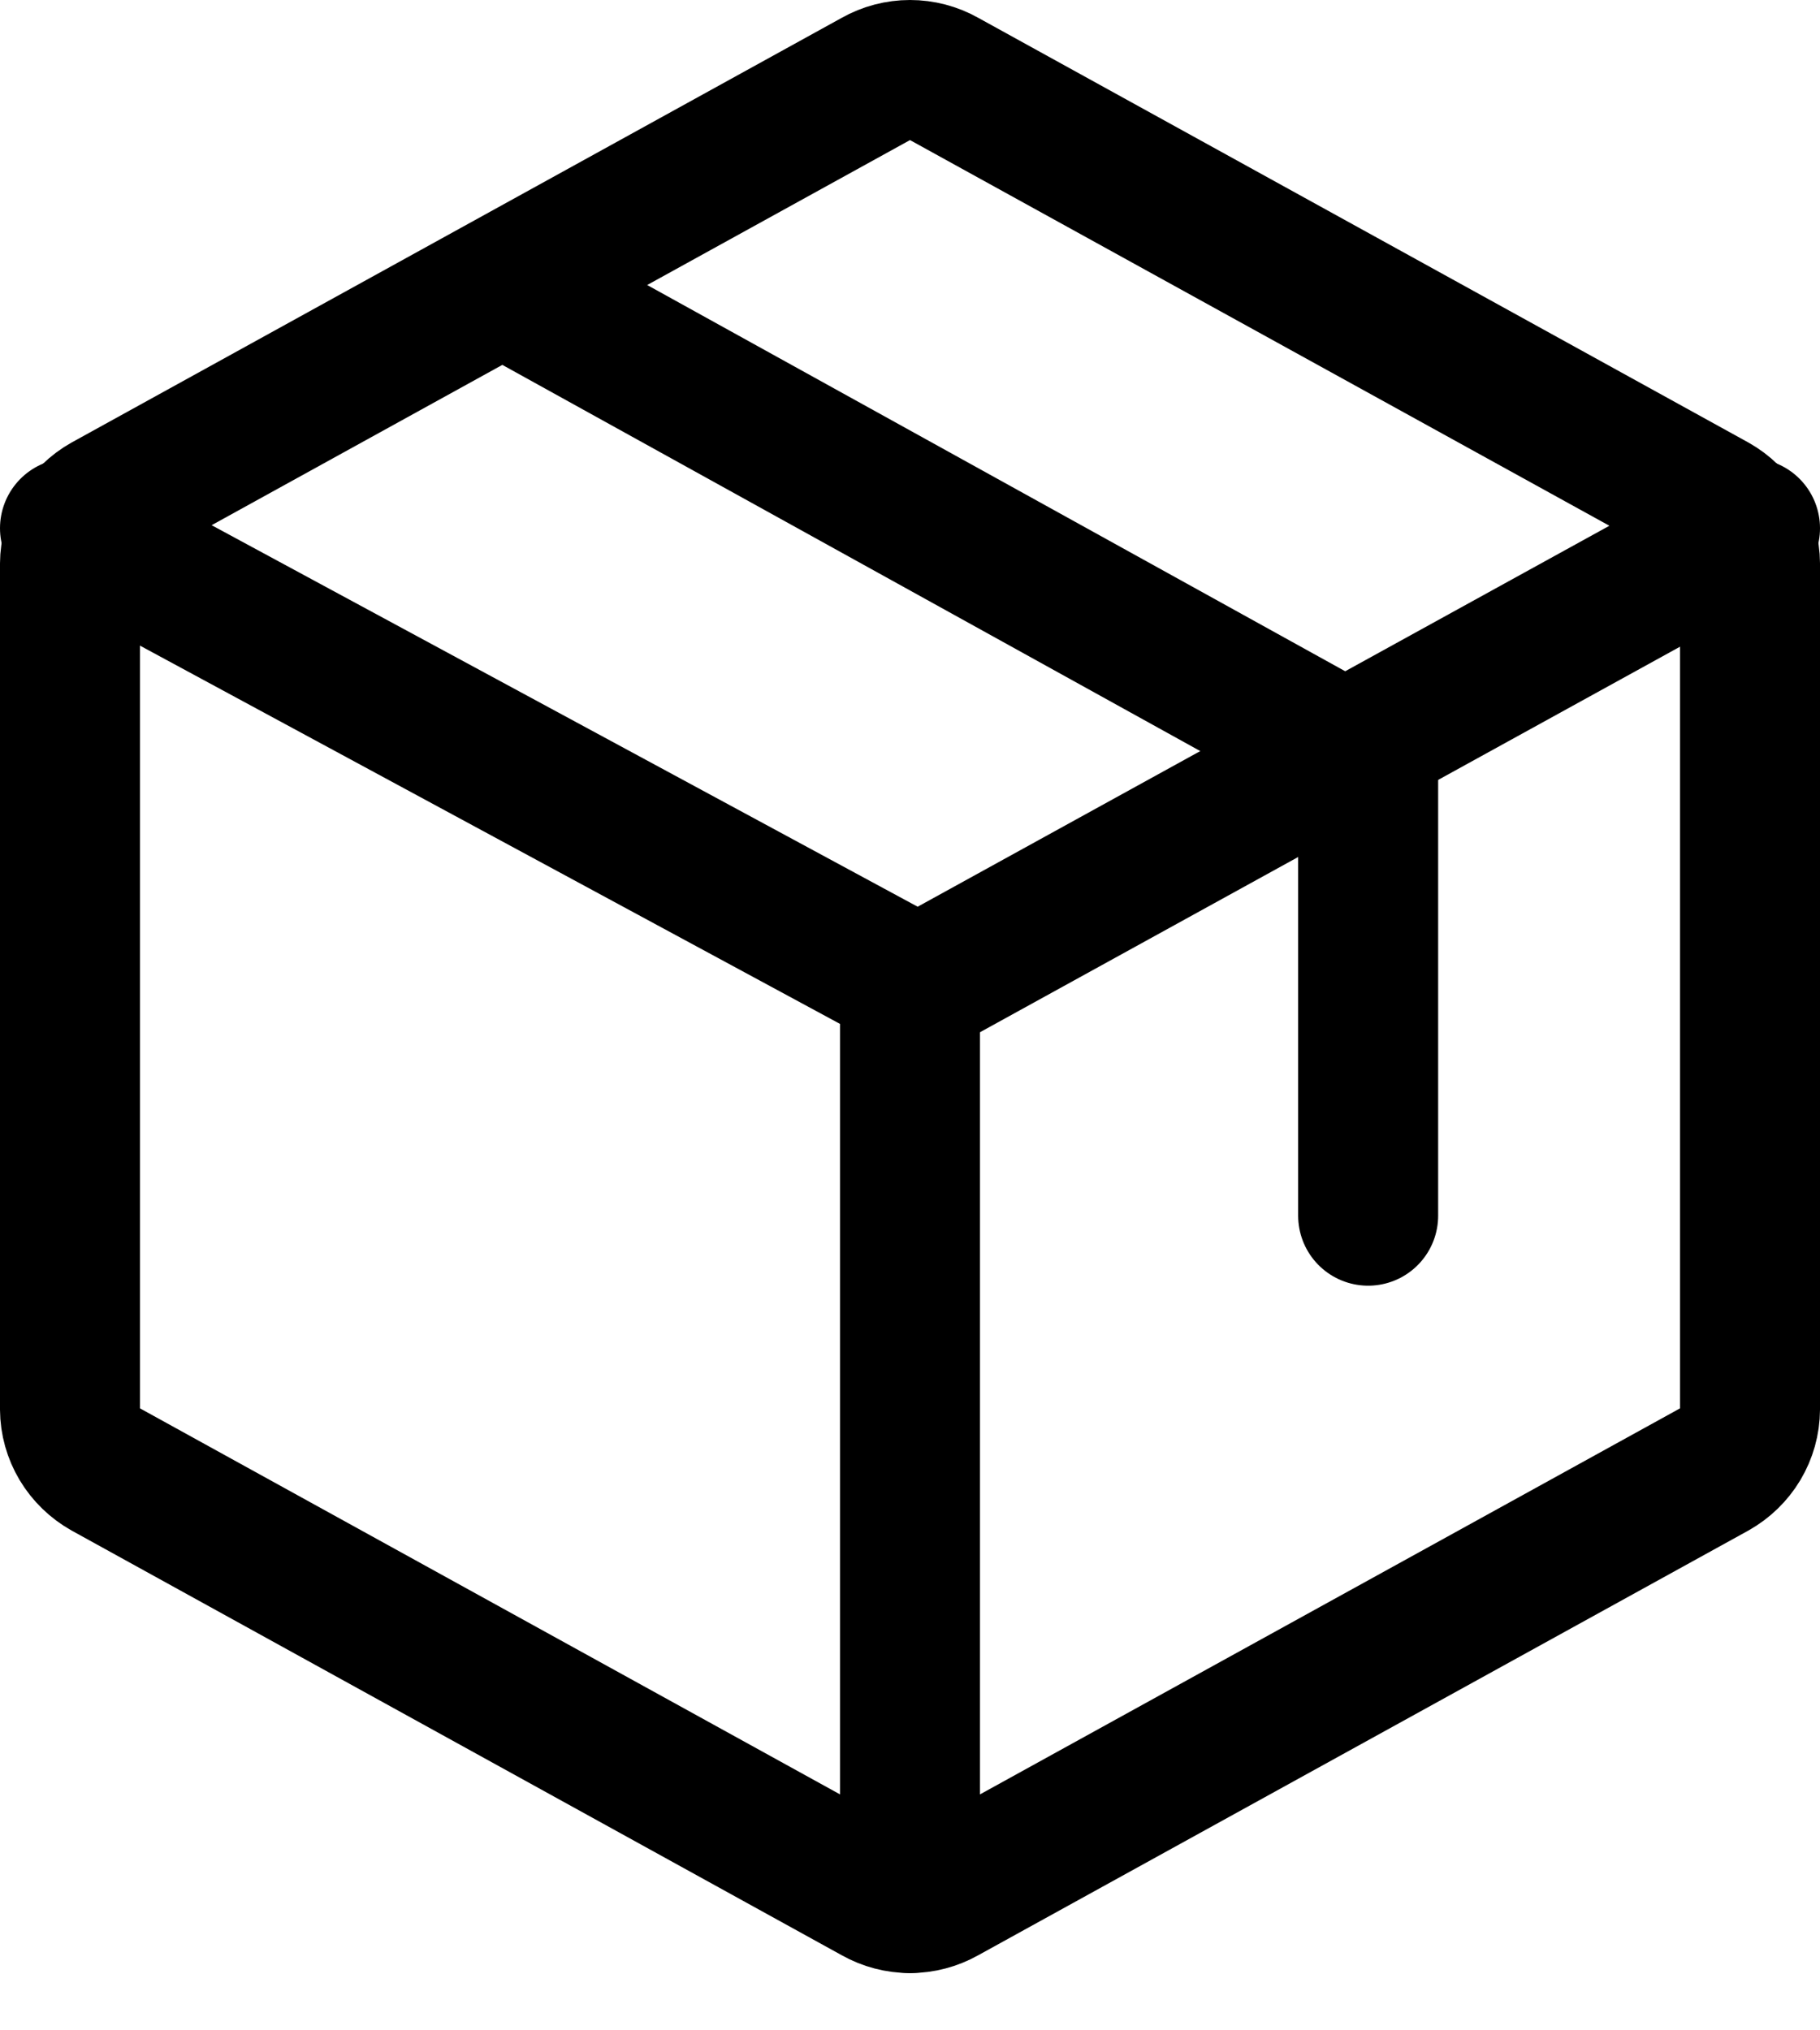<svg width="26" height="29" viewBox="0 0 26 29" fill="none" xmlns="http://www.w3.org/2000/svg">
<path d="M25 20.131V8.051C24.999 7.876 24.951 7.705 24.861 7.554C24.771 7.404 24.642 7.279 24.488 7.193L13.488 1.128C13.339 1.044 13.171 1 13 1C12.829 1 12.661 1.044 12.512 1.128L1.512 7.193C1.358 7.279 1.229 7.404 1.139 7.554C1.049 7.705 1.001 7.876 1 8.051V20.131C1.001 20.306 1.049 20.477 1.139 20.628C1.229 20.778 1.358 20.903 1.512 20.989L12.512 27.054C12.661 27.138 12.829 27.182 13 27.182C13.171 27.182 13.339 27.138 13.488 27.054L24.488 20.989C24.642 20.903 24.771 20.778 24.861 20.628C24.951 20.477 24.999 20.306 25 20.131V20.131Z" stroke="#1768AA" style="stroke:#1768AA;stroke:color(display-p3 0.09 0.408 0.667);stroke-opacity:1;" stroke-width="2" stroke-linecap="round" stroke-linejoin="round"/>
<path d="M19.545 17.364V10.912L7.545 4.273" stroke="#1768AA" style="stroke:#1768AA;stroke:color(display-p3 0.09 0.408 0.667);stroke-opacity:1;" stroke-width="2" stroke-linecap="round" stroke-linejoin="round"/>
<path d="M25 7.545L13.114 14.09L1 7.545" stroke="#1768AA" style="stroke:#1768AA;stroke:color(display-p3 0.09 0.408 0.667);stroke-opacity:1;" stroke-width="2" stroke-linecap="round" stroke-linejoin="round"/>
<path d="M13 14.091V27.182" stroke="#1768AA" style="stroke:#1768AA;stroke:color(display-p3 0.09 0.408 0.667);stroke-opacity:1;" stroke-width="2" stroke-linecap="round" stroke-linejoin="round"/>
</svg>
